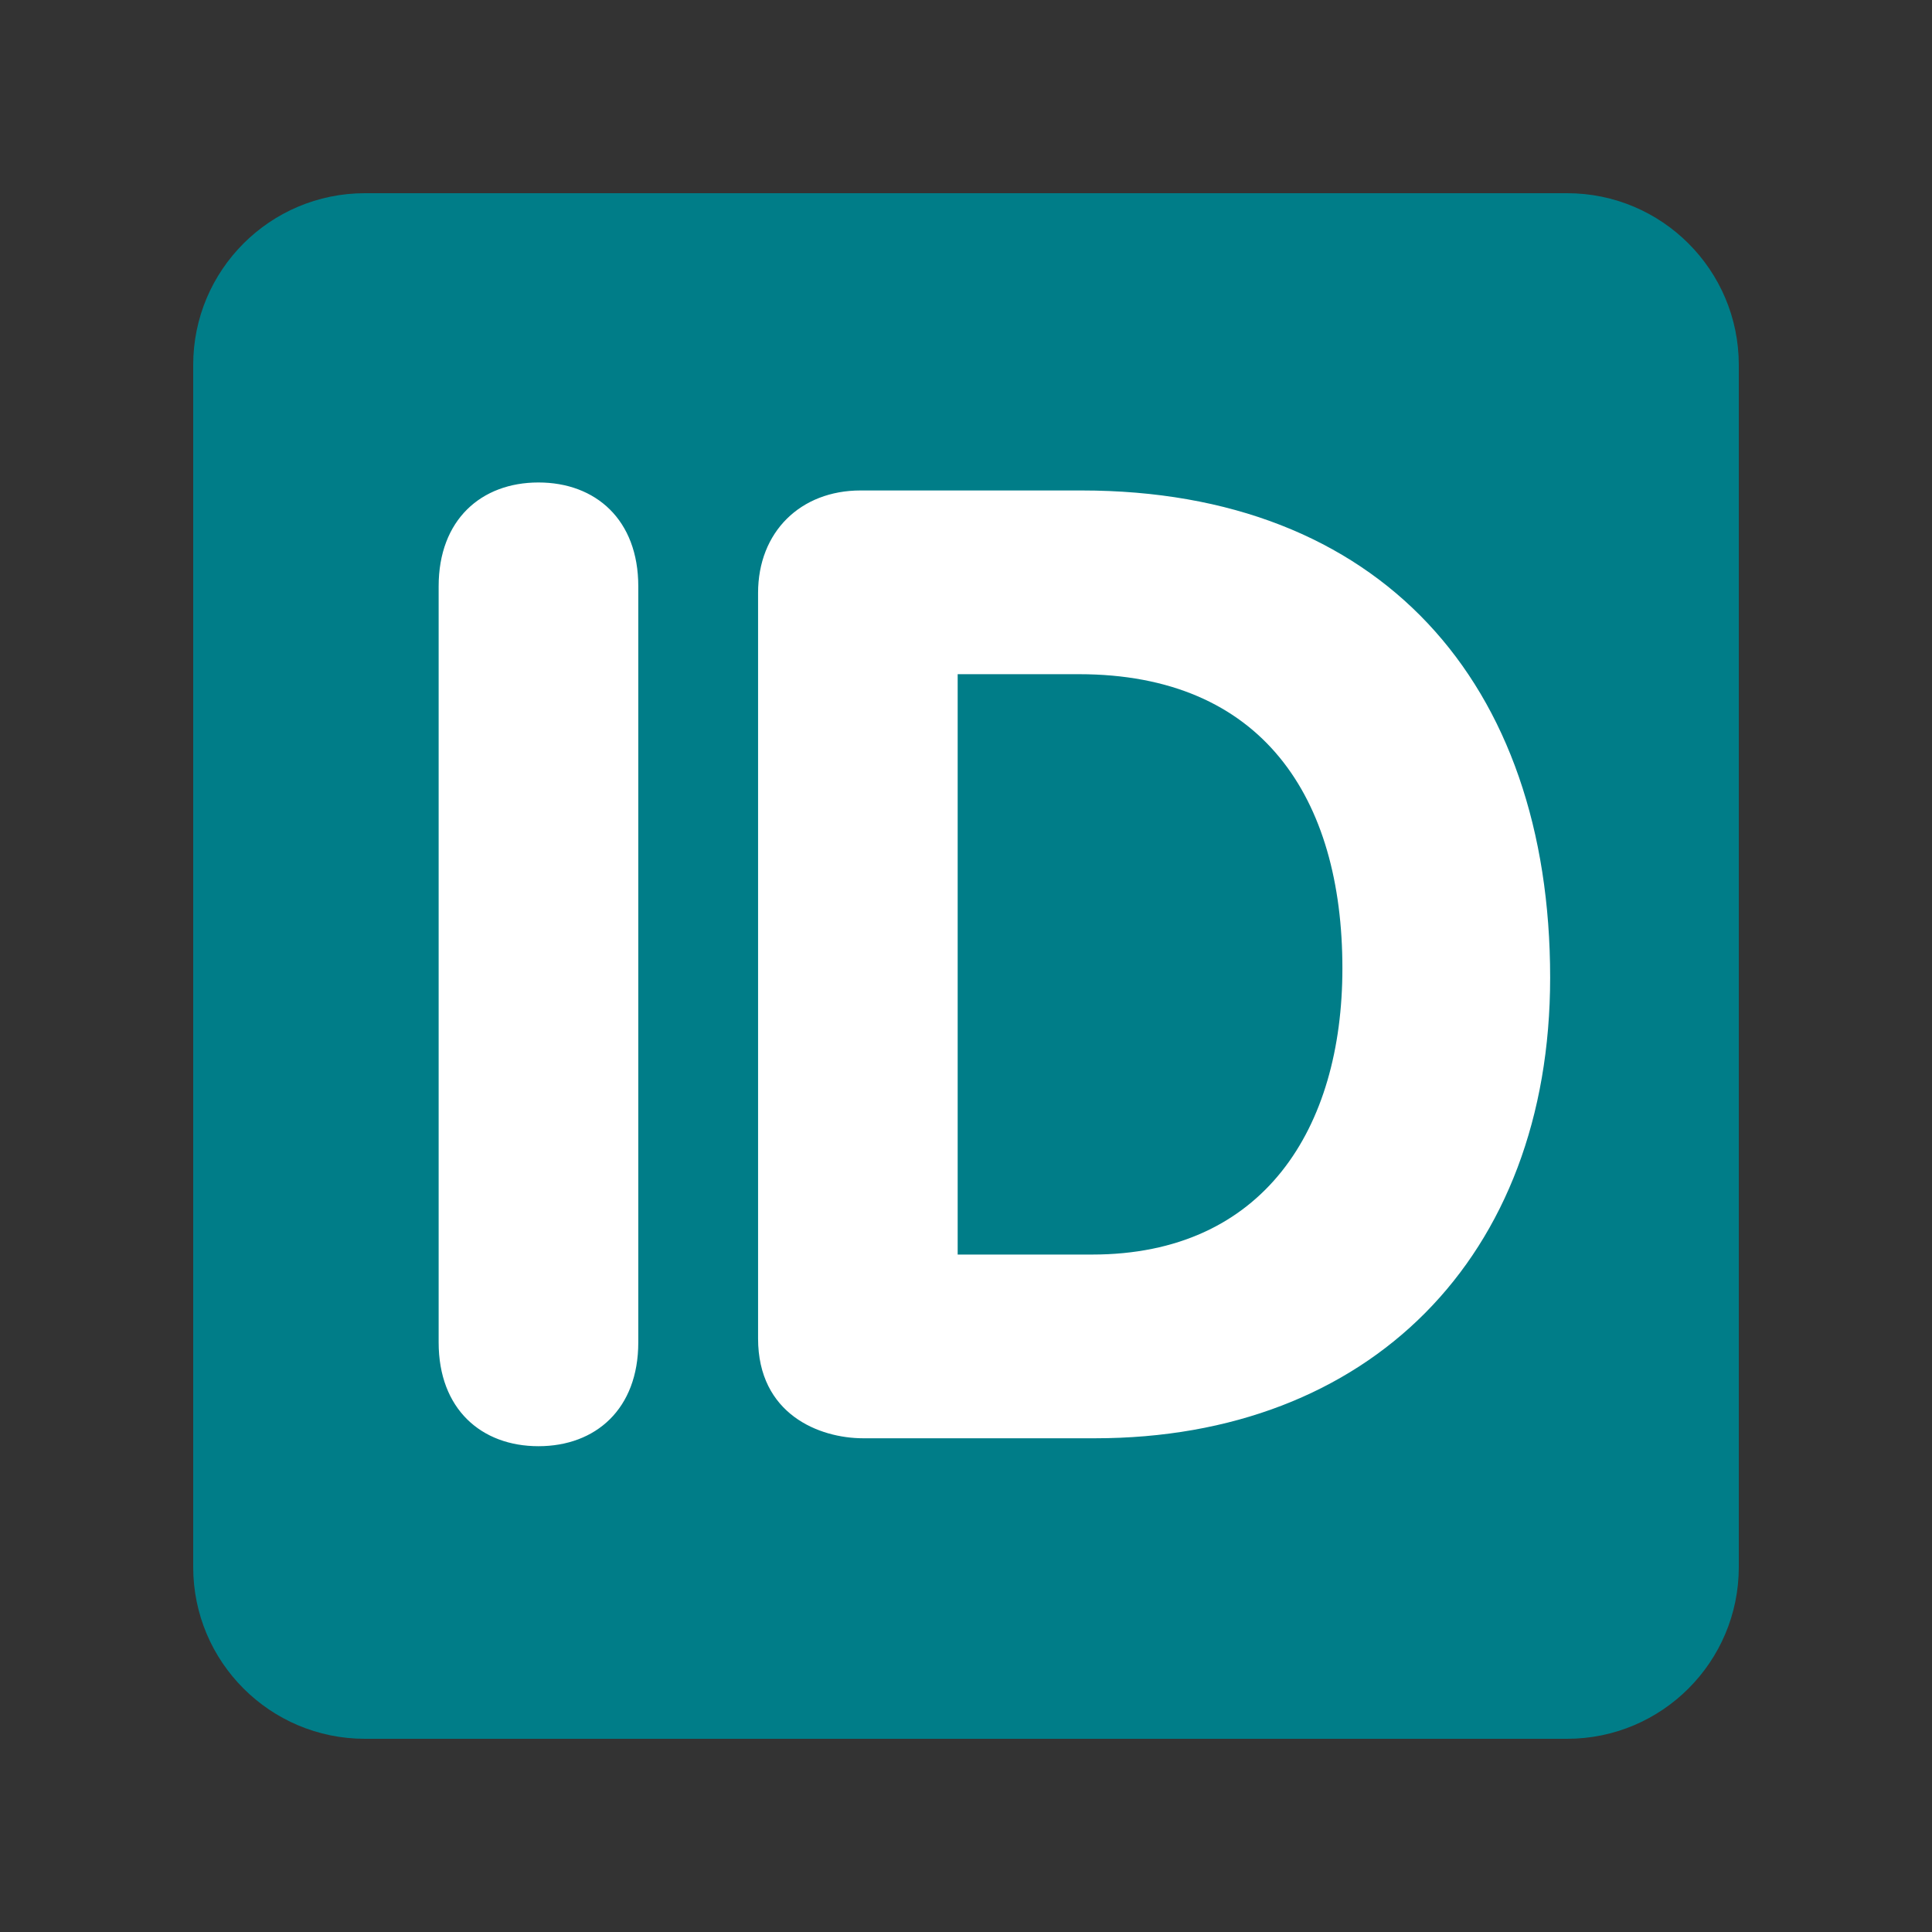 <svg xmlns="http://www.w3.org/2000/svg" version="1.1" xmlns:xlink="http://www.w3.org/1999/xlink" xmlns:svgjs="http://svgjs.dev/svgjs" width="500" height="500"><rect width="100%" height="100%" fill="#333333" stroke="none"/><svg xmlns="http://www.w3.org/2000/svg" xmlns:xlink="http://www.w3.org/1999/xlink" width="500" zoomAndPan="magnify" viewBox="0 0 375 375" height="500" preserveAspectRatio="xMidYMid meet" version="1.0"><defs><clipPath id="SvgjsClipPath1001"><path d="M 37.5 37.5 L 337.5 37.5 L 337.5 337.5 L 37.5 337.5 Z M 37.5 37.5 " clip-rule="nonzero"></path></clipPath></defs><g clip-path="url(#170511d059)"><path fill="#007d88" d="M 337.5 304.168 C 337.5 322.574 322.574 337.5 304.168 337.5 L 70.832 337.5 C 52.426 337.5 37.5 322.574 37.5 304.168 L 37.5 70.832 C 37.5 52.426 52.426 37.5 70.832 37.5 L 304.168 37.5 C 322.574 37.5 337.5 52.426 337.5 70.832 Z M 337.5 304.168 " fill-opacity="1" fill-rule="nonzero"></path></g><path fill="#ffffff" d="M 85.141 113.801 C 85.141 100.883 93.41 93.648 104.516 93.648 C 115.625 93.648 123.891 100.883 123.891 113.801 L 123.891 260.559 C 123.891 273.484 115.625 280.707 104.516 280.707 C 93.41 280.707 85.141 273.484 85.141 260.559 Z M 147.141 115.102 C 147.141 103.207 155.41 95.199 167.035 95.199 L 209.934 95.199 C 267.809 95.199 300.883 132.41 300.883 189.766 C 300.875 244.023 265.742 279.168 212.508 279.168 L 167.551 279.168 C 159.023 279.168 147.141 274.508 147.141 259.793 Z M 185.891 243.508 L 211.992 243.508 C 245.324 243.508 260.559 218.965 260.559 187.957 C 260.559 154.883 245.066 130.859 209.398 130.859 L 185.883 130.859 L 185.883 243.508 Z M 185.891 243.508 " fill-opacity="1" fill-rule="nonzero"></path></svg><style>@media (prefers-color-scheme: light) { :root { filter: none; } }
@media (prefers-color-scheme: dark) { :root { filter: none; } }
</style></svg>